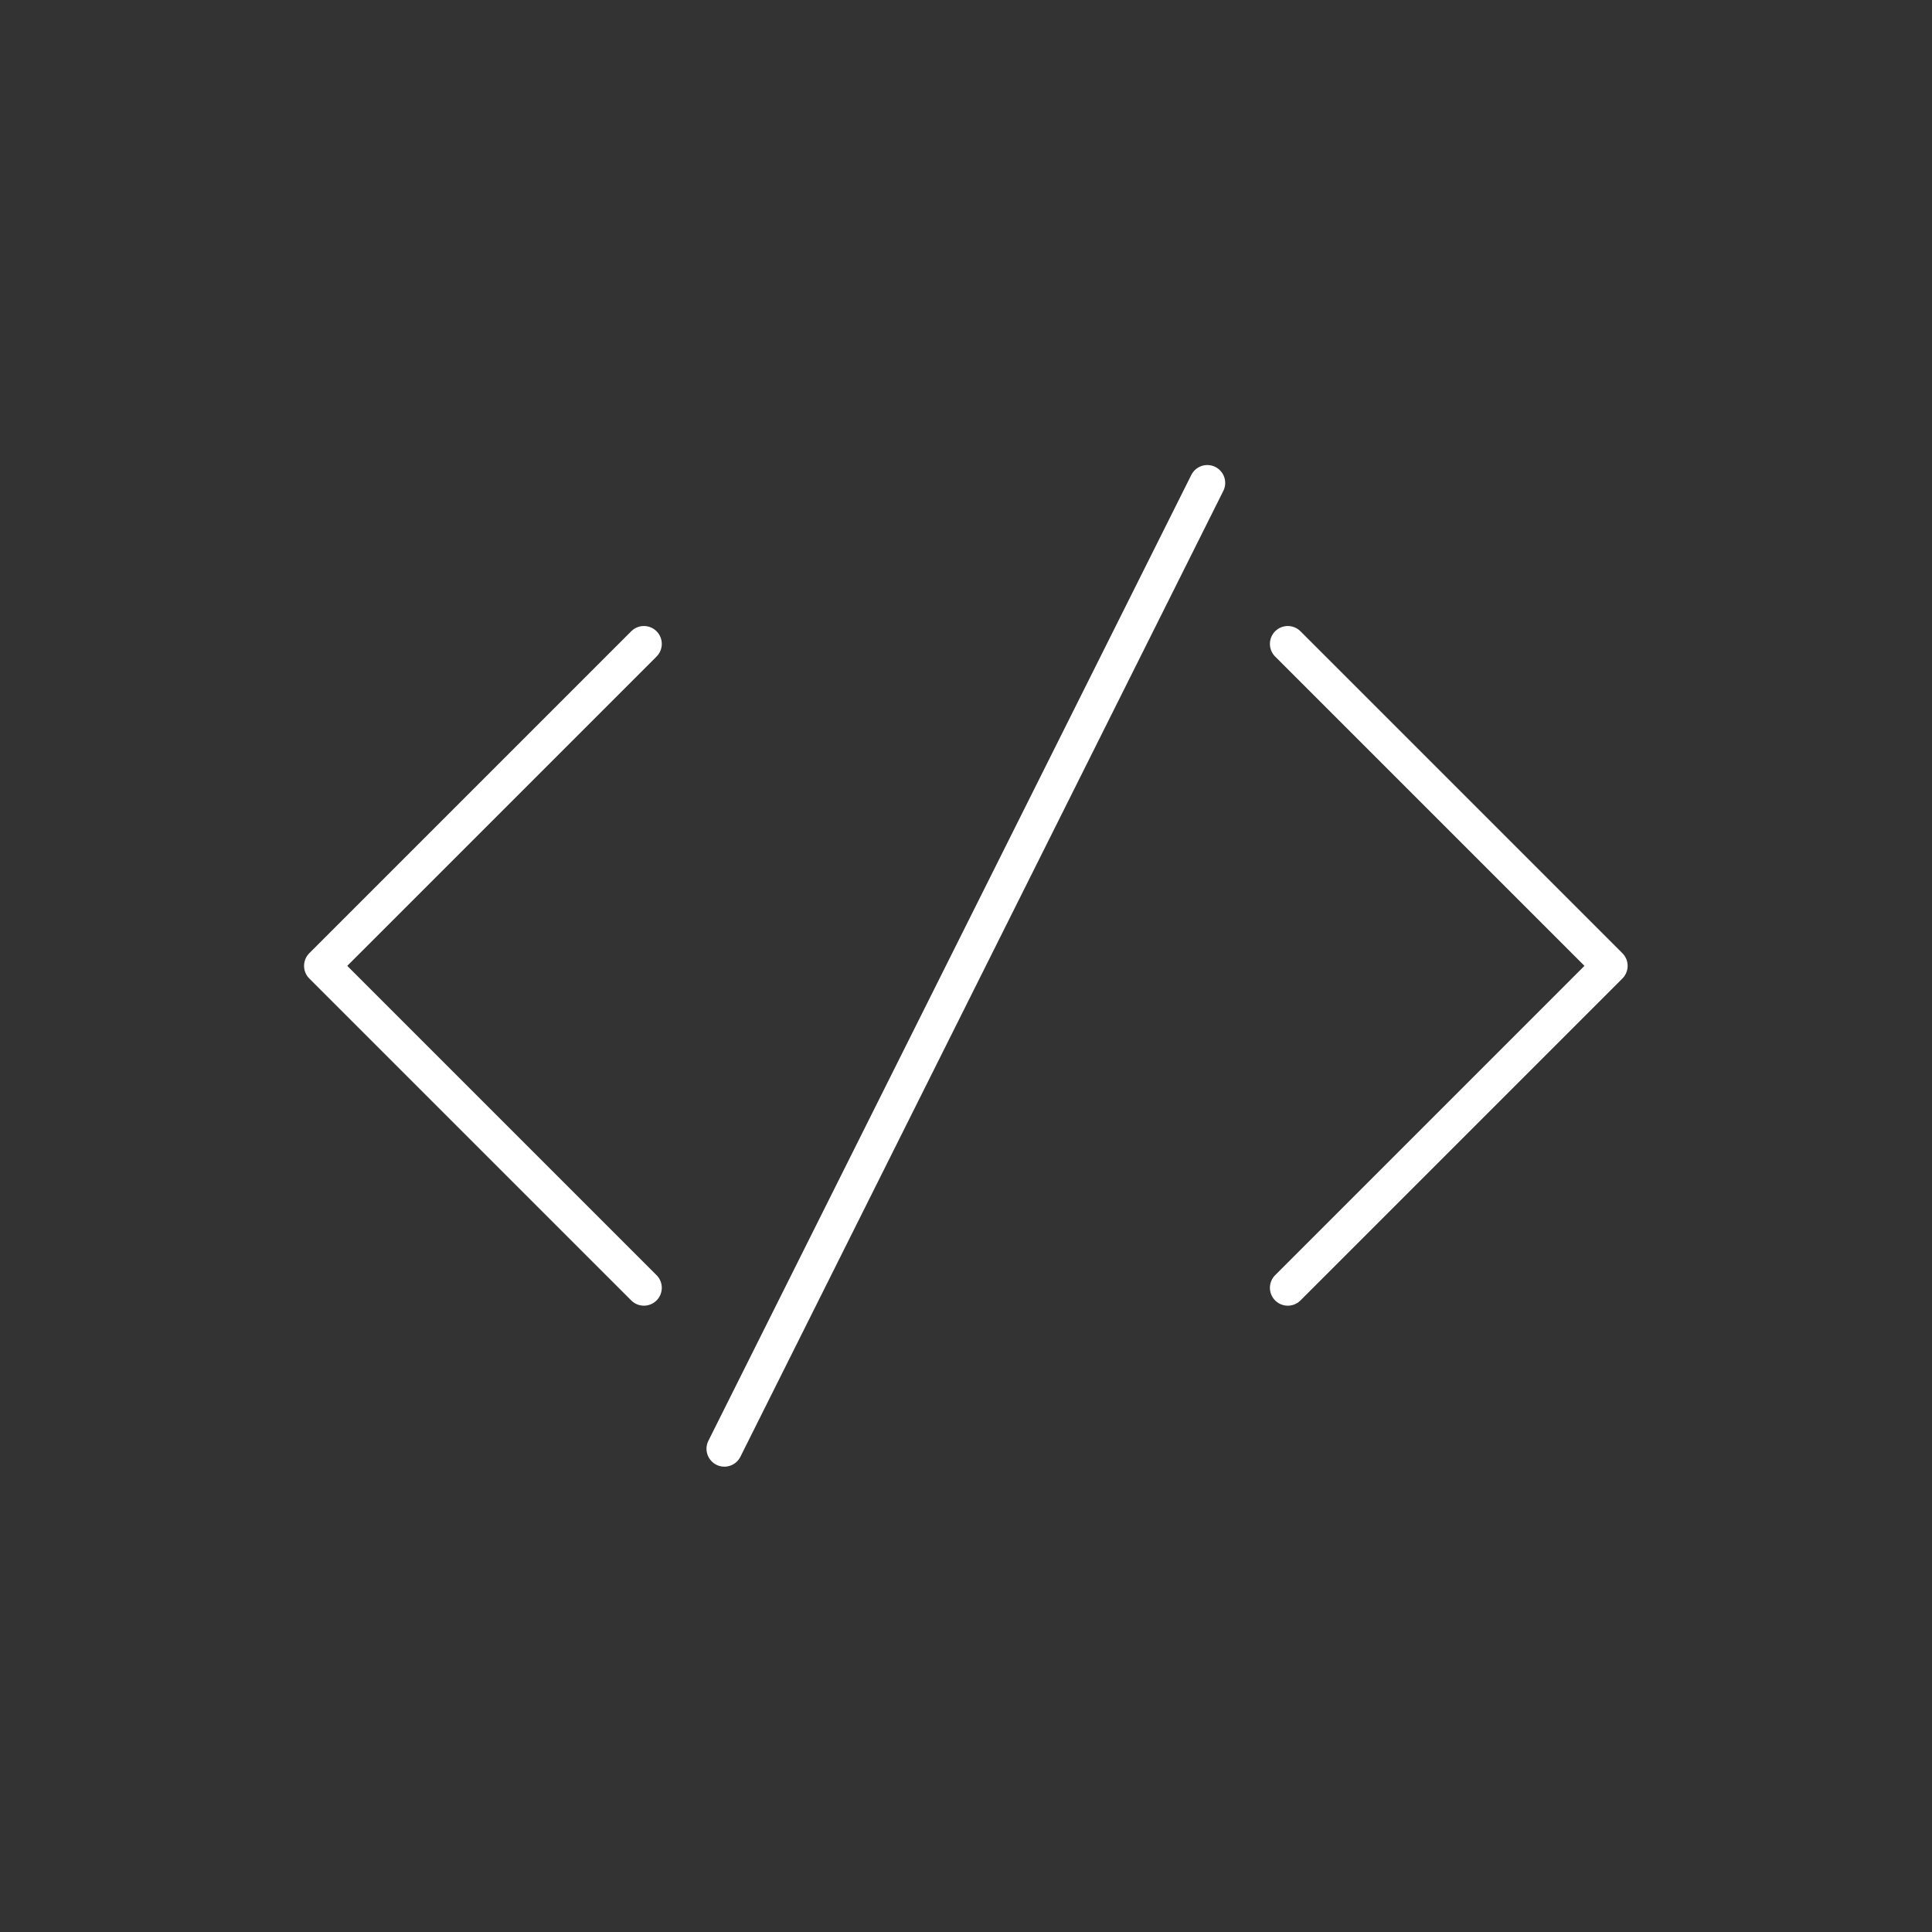 <svg version="1.1" xmlns="http://www.w3.org/2000/svg" xmlns:xlink="http://www.w3.org/1999/xlink" width="216px" height="216px" viewBox="0,0,256,256"><rect x="0" y="0" width="256" height="256" fill="#333333" stroke="none"/><g fill="none" fill-rule="nonzero" stroke="#ffffff" stroke-width="4" stroke-linecap="round" stroke-linejoin="round" stroke-miterlimit="10" stroke-dasharray="" stroke-dashoffset="0" font-family="none" font-weight="none" font-size="none" text-anchor="none" style="mix-blend-mode: normal"><g transform="scale(1.185,1.185)"><g id="Modo_de_aislamiento"><path d="M144,144l36,-36l-36,-36"></path><path d="M72,72l-36,36l36,36"></path><path d="M135,54l-54,108"></path></g></g></g></svg>